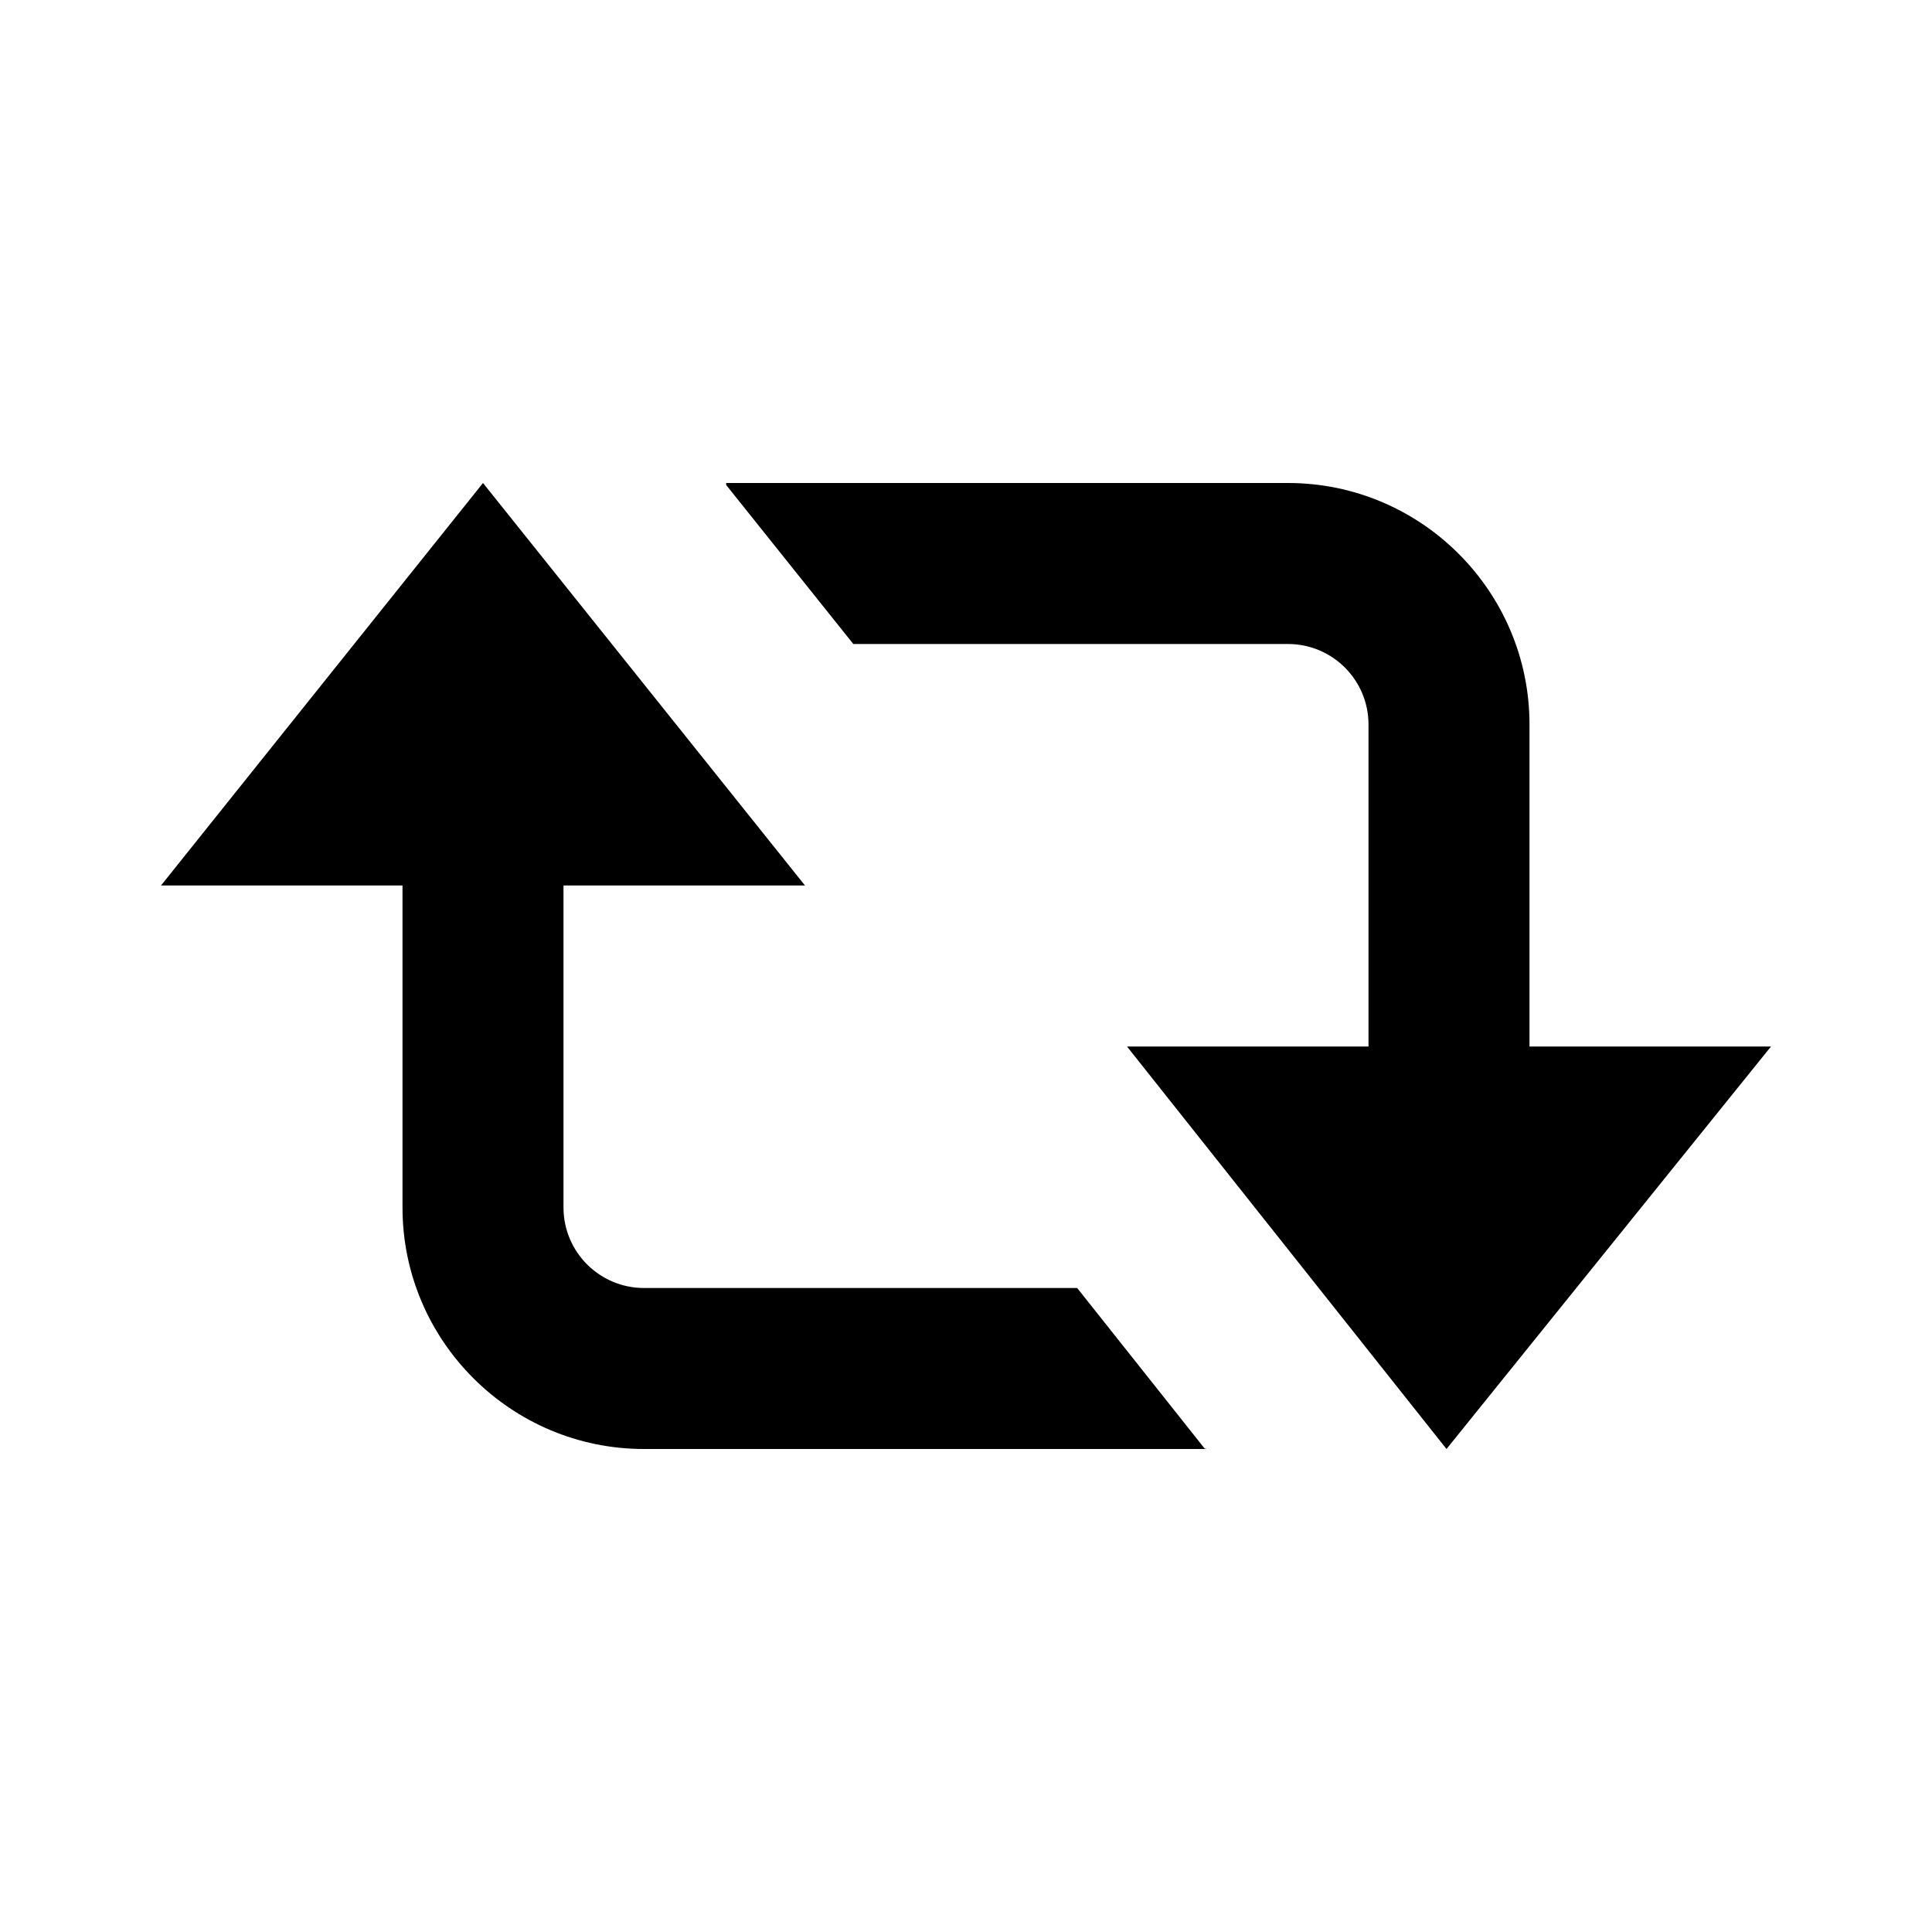 <svg xmlns="http://www.w3.org/2000/svg" width="24" height="24" viewBox="0 0 24 24"><path d="M14.979 18L14.979 17.986 14.969 18z"/><path d="M8 16c-.552 0-1-.448-1-1v-4h3L6 6l-4 5h3v4c0 1.654 1.346 3 3 3h6.969l-1.588-2H8zM19 9c0-1.654-1.346-3-3-3H9.021v.025L10.6 8H16c.552 0 1 .448 1 1v4h-3l3.969 5L22 13h-3V9z"/></svg>